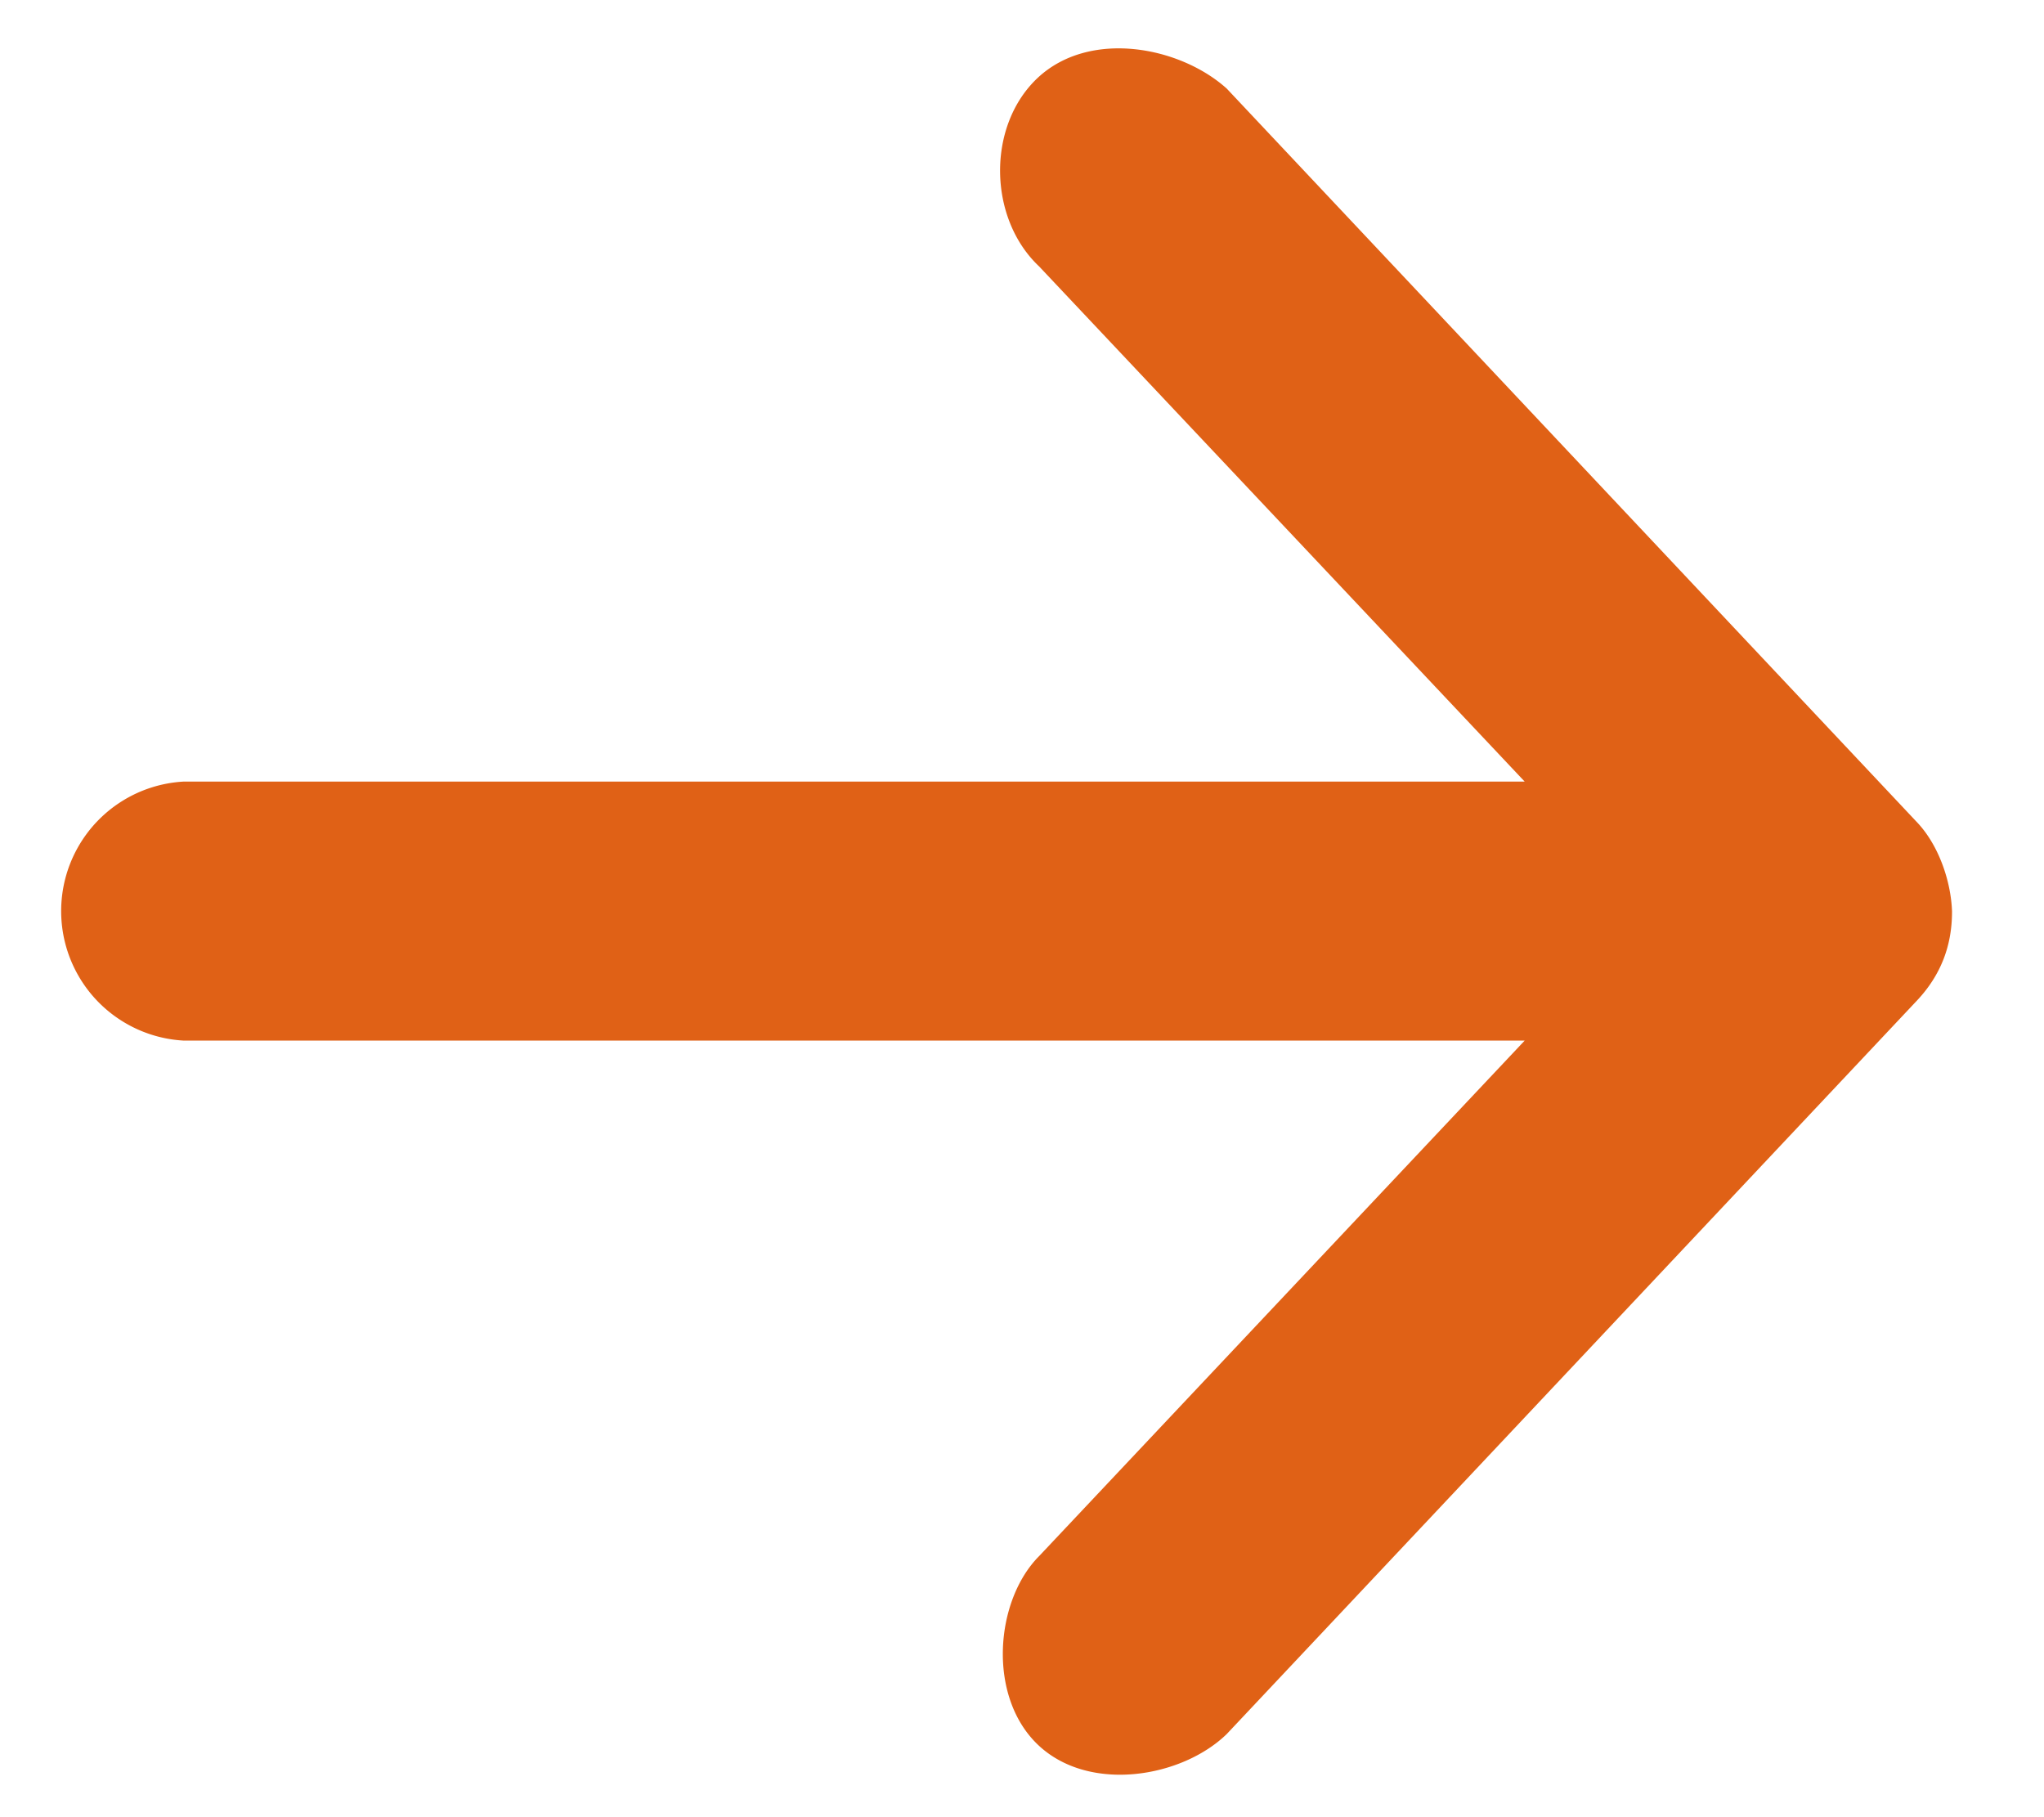 <svg xmlns='http://www.w3.org/2000/svg' width='18' height='16'><path fill='#e06116' d='M17.19 8.023c-.01-.272-.121-.586-.308-.783L10.803.78C10.392.41 9.601.257 9.141.683c-.454.423-.44 1.24.01 1.663l4.276 4.536H1.613a1.142 1.142 0 0 0 0 2.28h11.814L9.152 13.7c-.39.39-.46 1.236-.011 1.663.449.427 1.266.29 1.662-.095l6.08-6.46c.207-.221.308-.48.307-.784Z'/></svg>
